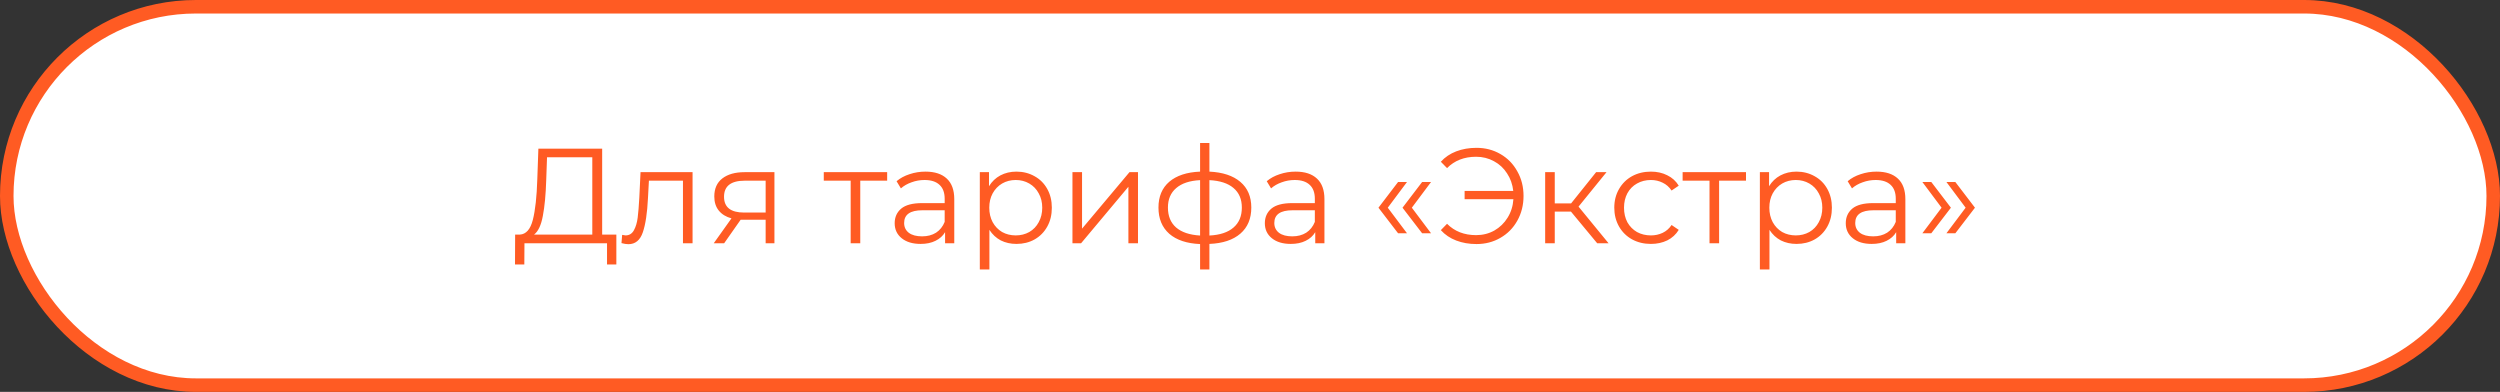 <?xml version="1.0" encoding="UTF-8"?> <svg xmlns="http://www.w3.org/2000/svg" width="370" height="58" viewBox="0 0 370 58" fill="none"><rect x="0" y="0" width="370" height="58" fill="#333333" stroke="none"/> <rect x="1" y="1" width="368" height="56" rx="28" fill="white"></rect> <rect x="1" y="1" width="368" height="56" rx="28" stroke="#FF5B23" stroke-width="2"></rect> <path d="M91.22 34.72V39.14H89.84V36H77.62L77.6 39.14H76.22L76.24 34.72H76.94C77.86 34.667 78.5 33.94 78.86 32.54C79.22 31.127 79.44 29.127 79.52 26.54L79.68 22H89.12V34.72H91.22ZM80.84 26.68C80.773 28.813 80.607 30.573 80.34 31.96C80.087 33.333 79.653 34.253 79.04 34.72H87.66V23.28H80.96L80.84 26.68ZM102.499 25.48V36H101.079V26.74H96.039L95.899 29.34C95.792 31.527 95.539 33.207 95.139 34.38C94.739 35.553 94.026 36.14 92.999 36.14C92.719 36.14 92.379 36.087 91.979 35.98L92.079 34.76C92.319 34.813 92.486 34.84 92.579 34.84C93.126 34.84 93.539 34.587 93.819 34.08C94.099 33.573 94.286 32.947 94.379 32.2C94.472 31.453 94.552 30.467 94.619 29.24L94.799 25.48H102.499ZM114.616 25.48V36H113.316V32.52H110.016H109.616L107.176 36H105.636L108.256 32.32C107.442 32.093 106.816 31.707 106.376 31.16C105.936 30.613 105.716 29.92 105.716 29.08C105.716 27.907 106.116 27.013 106.916 26.4C107.716 25.787 108.809 25.48 110.196 25.48H114.616ZM107.156 29.12C107.156 30.68 108.149 31.46 110.136 31.46H113.316V26.74H110.236C108.182 26.74 107.156 27.533 107.156 29.12ZM131.299 26.74H127.319V36H125.899V26.74H121.919V25.48H131.299V26.74ZM136.972 25.4C138.345 25.4 139.399 25.747 140.132 26.44C140.865 27.12 141.232 28.133 141.232 29.48V36H139.872V34.36C139.552 34.907 139.079 35.333 138.452 35.64C137.839 35.947 137.105 36.1 136.252 36.1C135.079 36.1 134.145 35.82 133.452 35.26C132.759 34.7 132.412 33.96 132.412 33.04C132.412 32.147 132.732 31.427 133.372 30.88C134.025 30.333 135.059 30.06 136.472 30.06H139.812V29.42C139.812 28.513 139.559 27.827 139.052 27.36C138.545 26.88 137.805 26.64 136.832 26.64C136.165 26.64 135.525 26.753 134.912 26.98C134.299 27.193 133.772 27.493 133.332 27.88L132.692 26.82C133.225 26.367 133.865 26.02 134.612 25.78C135.359 25.527 136.145 25.4 136.972 25.4ZM136.472 34.98C137.272 34.98 137.959 34.8 138.532 34.44C139.105 34.067 139.532 33.533 139.812 32.84V31.12H136.512C134.712 31.12 133.812 31.747 133.812 33C133.812 33.613 134.045 34.1 134.512 34.46C134.979 34.807 135.632 34.98 136.472 34.98ZM150.432 25.4C151.419 25.4 152.312 25.627 153.112 26.08C153.912 26.52 154.539 27.147 154.992 27.96C155.446 28.773 155.672 29.7 155.672 30.74C155.672 31.793 155.446 32.727 154.992 33.54C154.539 34.353 153.912 34.987 153.112 35.44C152.326 35.88 151.432 36.1 150.432 36.1C149.579 36.1 148.806 35.927 148.112 35.58C147.432 35.22 146.872 34.7 146.432 34.02V39.88H145.012V25.48H146.372V27.56C146.799 26.867 147.359 26.333 148.052 25.96C148.759 25.587 149.552 25.4 150.432 25.4ZM150.332 34.84C151.066 34.84 151.732 34.673 152.332 34.34C152.932 33.993 153.399 33.507 153.732 32.88C154.079 32.253 154.252 31.54 154.252 30.74C154.252 29.94 154.079 29.233 153.732 28.62C153.399 27.993 152.932 27.507 152.332 27.16C151.732 26.813 151.066 26.64 150.332 26.64C149.586 26.64 148.912 26.813 148.312 27.16C147.726 27.507 147.259 27.993 146.912 28.62C146.579 29.233 146.412 29.94 146.412 30.74C146.412 31.54 146.579 32.253 146.912 32.88C147.259 33.507 147.726 33.993 148.312 34.34C148.912 34.673 149.586 34.84 150.332 34.84ZM158.723 25.48H160.143V33.84L167.163 25.48H168.423V36H167.003V27.64L160.003 36H158.723V25.48ZM185.193 30.72C185.193 32.36 184.653 33.647 183.573 34.58C182.493 35.513 180.966 36.02 178.993 36.1V39.88H177.613V36.12C175.653 36.04 174.133 35.533 173.053 34.6C171.986 33.653 171.453 32.36 171.453 30.72C171.453 29.093 171.986 27.82 173.053 26.9C174.133 25.98 175.653 25.48 177.613 25.4V21.16H178.993V25.4C180.966 25.493 182.493 26 183.573 26.92C184.653 27.84 185.193 29.107 185.193 30.72ZM172.853 30.72C172.853 31.973 173.253 32.953 174.053 33.66C174.866 34.367 176.053 34.767 177.613 34.86V26.66C176.066 26.74 174.886 27.133 174.073 27.84C173.259 28.533 172.853 29.493 172.853 30.72ZM178.993 34.86C180.553 34.78 181.739 34.387 182.553 33.68C183.379 32.973 183.793 31.987 183.793 30.72C183.793 29.48 183.379 28.513 182.553 27.82C181.739 27.127 180.553 26.74 178.993 26.66V34.86ZM191.757 25.4C193.131 25.4 194.184 25.747 194.917 26.44C195.651 27.12 196.017 28.133 196.017 29.48V36H194.657V34.36C194.337 34.907 193.864 35.333 193.237 35.64C192.624 35.947 191.891 36.1 191.037 36.1C189.864 36.1 188.931 35.82 188.237 35.26C187.544 34.7 187.197 33.96 187.197 33.04C187.197 32.147 187.517 31.427 188.157 30.88C188.811 30.333 189.844 30.06 191.257 30.06H194.597V29.42C194.597 28.513 194.344 27.827 193.837 27.36C193.331 26.88 192.591 26.64 191.617 26.64C190.951 26.64 190.311 26.753 189.697 26.98C189.084 27.193 188.557 27.493 188.117 27.88L187.477 26.82C188.011 26.367 188.651 26.02 189.397 25.78C190.144 25.527 190.931 25.4 191.757 25.4ZM191.257 34.98C192.057 34.98 192.744 34.8 193.317 34.44C193.891 34.067 194.317 33.533 194.597 32.84V31.12H191.297C189.497 31.12 188.597 31.747 188.597 33C188.597 33.613 188.831 34.1 189.297 34.46C189.764 34.807 190.417 34.98 191.257 34.98ZM204.012 30.74L206.912 26.94H208.232L205.392 30.74L208.232 34.52H206.912L204.012 30.74ZM207.572 30.74L210.472 26.94H211.792L208.952 30.74L211.792 34.52H210.472L207.572 30.74ZM218.523 21.88C219.83 21.88 221.01 22.187 222.063 22.8C223.13 23.413 223.963 24.267 224.563 25.36C225.176 26.44 225.483 27.653 225.483 29C225.483 30.347 225.176 31.567 224.563 32.66C223.963 33.74 223.13 34.587 222.063 35.2C221.01 35.813 219.83 36.12 218.523 36.12C217.43 36.12 216.43 35.947 215.523 35.6C214.616 35.253 213.856 34.74 213.243 34.06L214.163 33.12C215.27 34.24 216.703 34.8 218.463 34.8C219.45 34.8 220.35 34.573 221.163 34.12C221.976 33.653 222.63 33.02 223.123 32.22C223.63 31.407 223.916 30.493 223.983 29.48H216.763V28.26H223.963C223.856 27.287 223.55 26.42 223.043 25.66C222.55 24.887 221.903 24.287 221.103 23.86C220.303 23.42 219.423 23.2 218.463 23.2C216.703 23.2 215.27 23.76 214.163 24.88L213.243 23.94C213.856 23.26 214.616 22.747 215.523 22.4C216.43 22.053 217.43 21.88 218.523 21.88ZM232.504 31.32H230.104V36H228.684V25.48H230.104V30.1H232.524L236.224 25.48H237.764L233.624 30.58L238.064 36H236.384L232.504 31.32ZM244.334 36.1C243.294 36.1 242.361 35.873 241.534 35.42C240.721 34.967 240.081 34.333 239.614 33.52C239.147 32.693 238.914 31.767 238.914 30.74C238.914 29.713 239.147 28.793 239.614 27.98C240.081 27.167 240.721 26.533 241.534 26.08C242.361 25.627 243.294 25.4 244.334 25.4C245.241 25.4 246.047 25.58 246.754 25.94C247.474 26.287 248.041 26.8 248.454 27.48L247.394 28.2C247.047 27.68 246.607 27.293 246.074 27.04C245.541 26.773 244.961 26.64 244.334 26.64C243.574 26.64 242.887 26.813 242.274 27.16C241.674 27.493 241.201 27.973 240.854 28.6C240.521 29.227 240.354 29.94 240.354 30.74C240.354 31.553 240.521 32.273 240.854 32.9C241.201 33.513 241.674 33.993 242.274 34.34C242.887 34.673 243.574 34.84 244.334 34.84C244.961 34.84 245.541 34.713 246.074 34.46C246.607 34.207 247.047 33.82 247.394 33.3L248.454 34.02C248.041 34.7 247.474 35.22 246.754 35.58C246.034 35.927 245.227 36.1 244.334 36.1ZM258.408 26.74H254.428V36H253.008V26.74H249.028V25.48H258.408V26.74ZM265.881 25.4C266.868 25.4 267.761 25.627 268.561 26.08C269.361 26.52 269.988 27.147 270.441 27.96C270.895 28.773 271.121 29.7 271.121 30.74C271.121 31.793 270.895 32.727 270.441 33.54C269.988 34.353 269.361 34.987 268.561 35.44C267.775 35.88 266.881 36.1 265.881 36.1C265.028 36.1 264.255 35.927 263.561 35.58C262.881 35.22 262.321 34.7 261.881 34.02V39.88H260.461V25.48H261.821V27.56C262.248 26.867 262.808 26.333 263.501 25.96C264.208 25.587 265.001 25.4 265.881 25.4ZM265.781 34.84C266.515 34.84 267.181 34.673 267.781 34.34C268.381 33.993 268.848 33.507 269.181 32.88C269.528 32.253 269.701 31.54 269.701 30.74C269.701 29.94 269.528 29.233 269.181 28.62C268.848 27.993 268.381 27.507 267.781 27.16C267.181 26.813 266.515 26.64 265.781 26.64C265.035 26.64 264.361 26.813 263.761 27.16C263.175 27.507 262.708 27.993 262.361 28.62C262.028 29.233 261.861 29.94 261.861 30.74C261.861 31.54 262.028 32.253 262.361 32.88C262.708 33.507 263.175 33.993 263.761 34.34C264.361 34.673 265.035 34.84 265.781 34.84ZM277.734 25.4C279.107 25.4 280.16 25.747 280.894 26.44C281.627 27.12 281.994 28.133 281.994 29.48V36H280.634V34.36C280.314 34.907 279.84 35.333 279.214 35.64C278.6 35.947 277.867 36.1 277.014 36.1C275.84 36.1 274.907 35.82 274.214 35.26C273.52 34.7 273.174 33.96 273.174 33.04C273.174 32.147 273.494 31.427 274.134 30.88C274.787 30.333 275.82 30.06 277.234 30.06H280.574V29.42C280.574 28.513 280.32 27.827 279.814 27.36C279.307 26.88 278.567 26.64 277.594 26.64C276.927 26.64 276.287 26.753 275.674 26.98C275.06 27.193 274.534 27.493 274.094 27.88L273.454 26.82C273.987 26.367 274.627 26.02 275.374 25.78C276.12 25.527 276.907 25.4 277.734 25.4ZM277.234 34.98C278.034 34.98 278.72 34.8 279.294 34.44C279.867 34.067 280.294 33.533 280.574 32.84V31.12H277.274C275.474 31.12 274.574 31.747 274.574 33C274.574 33.613 274.807 34.1 275.274 34.46C275.74 34.807 276.394 34.98 277.234 34.98ZM284.514 34.52L287.354 30.74L284.514 26.94H285.834L288.734 30.74L285.834 34.52H284.514ZM288.074 34.52L290.914 30.74L288.074 26.94H289.394L292.294 30.74L289.394 34.52H288.074Z" fill="#FF5B23"></path> </svg> 